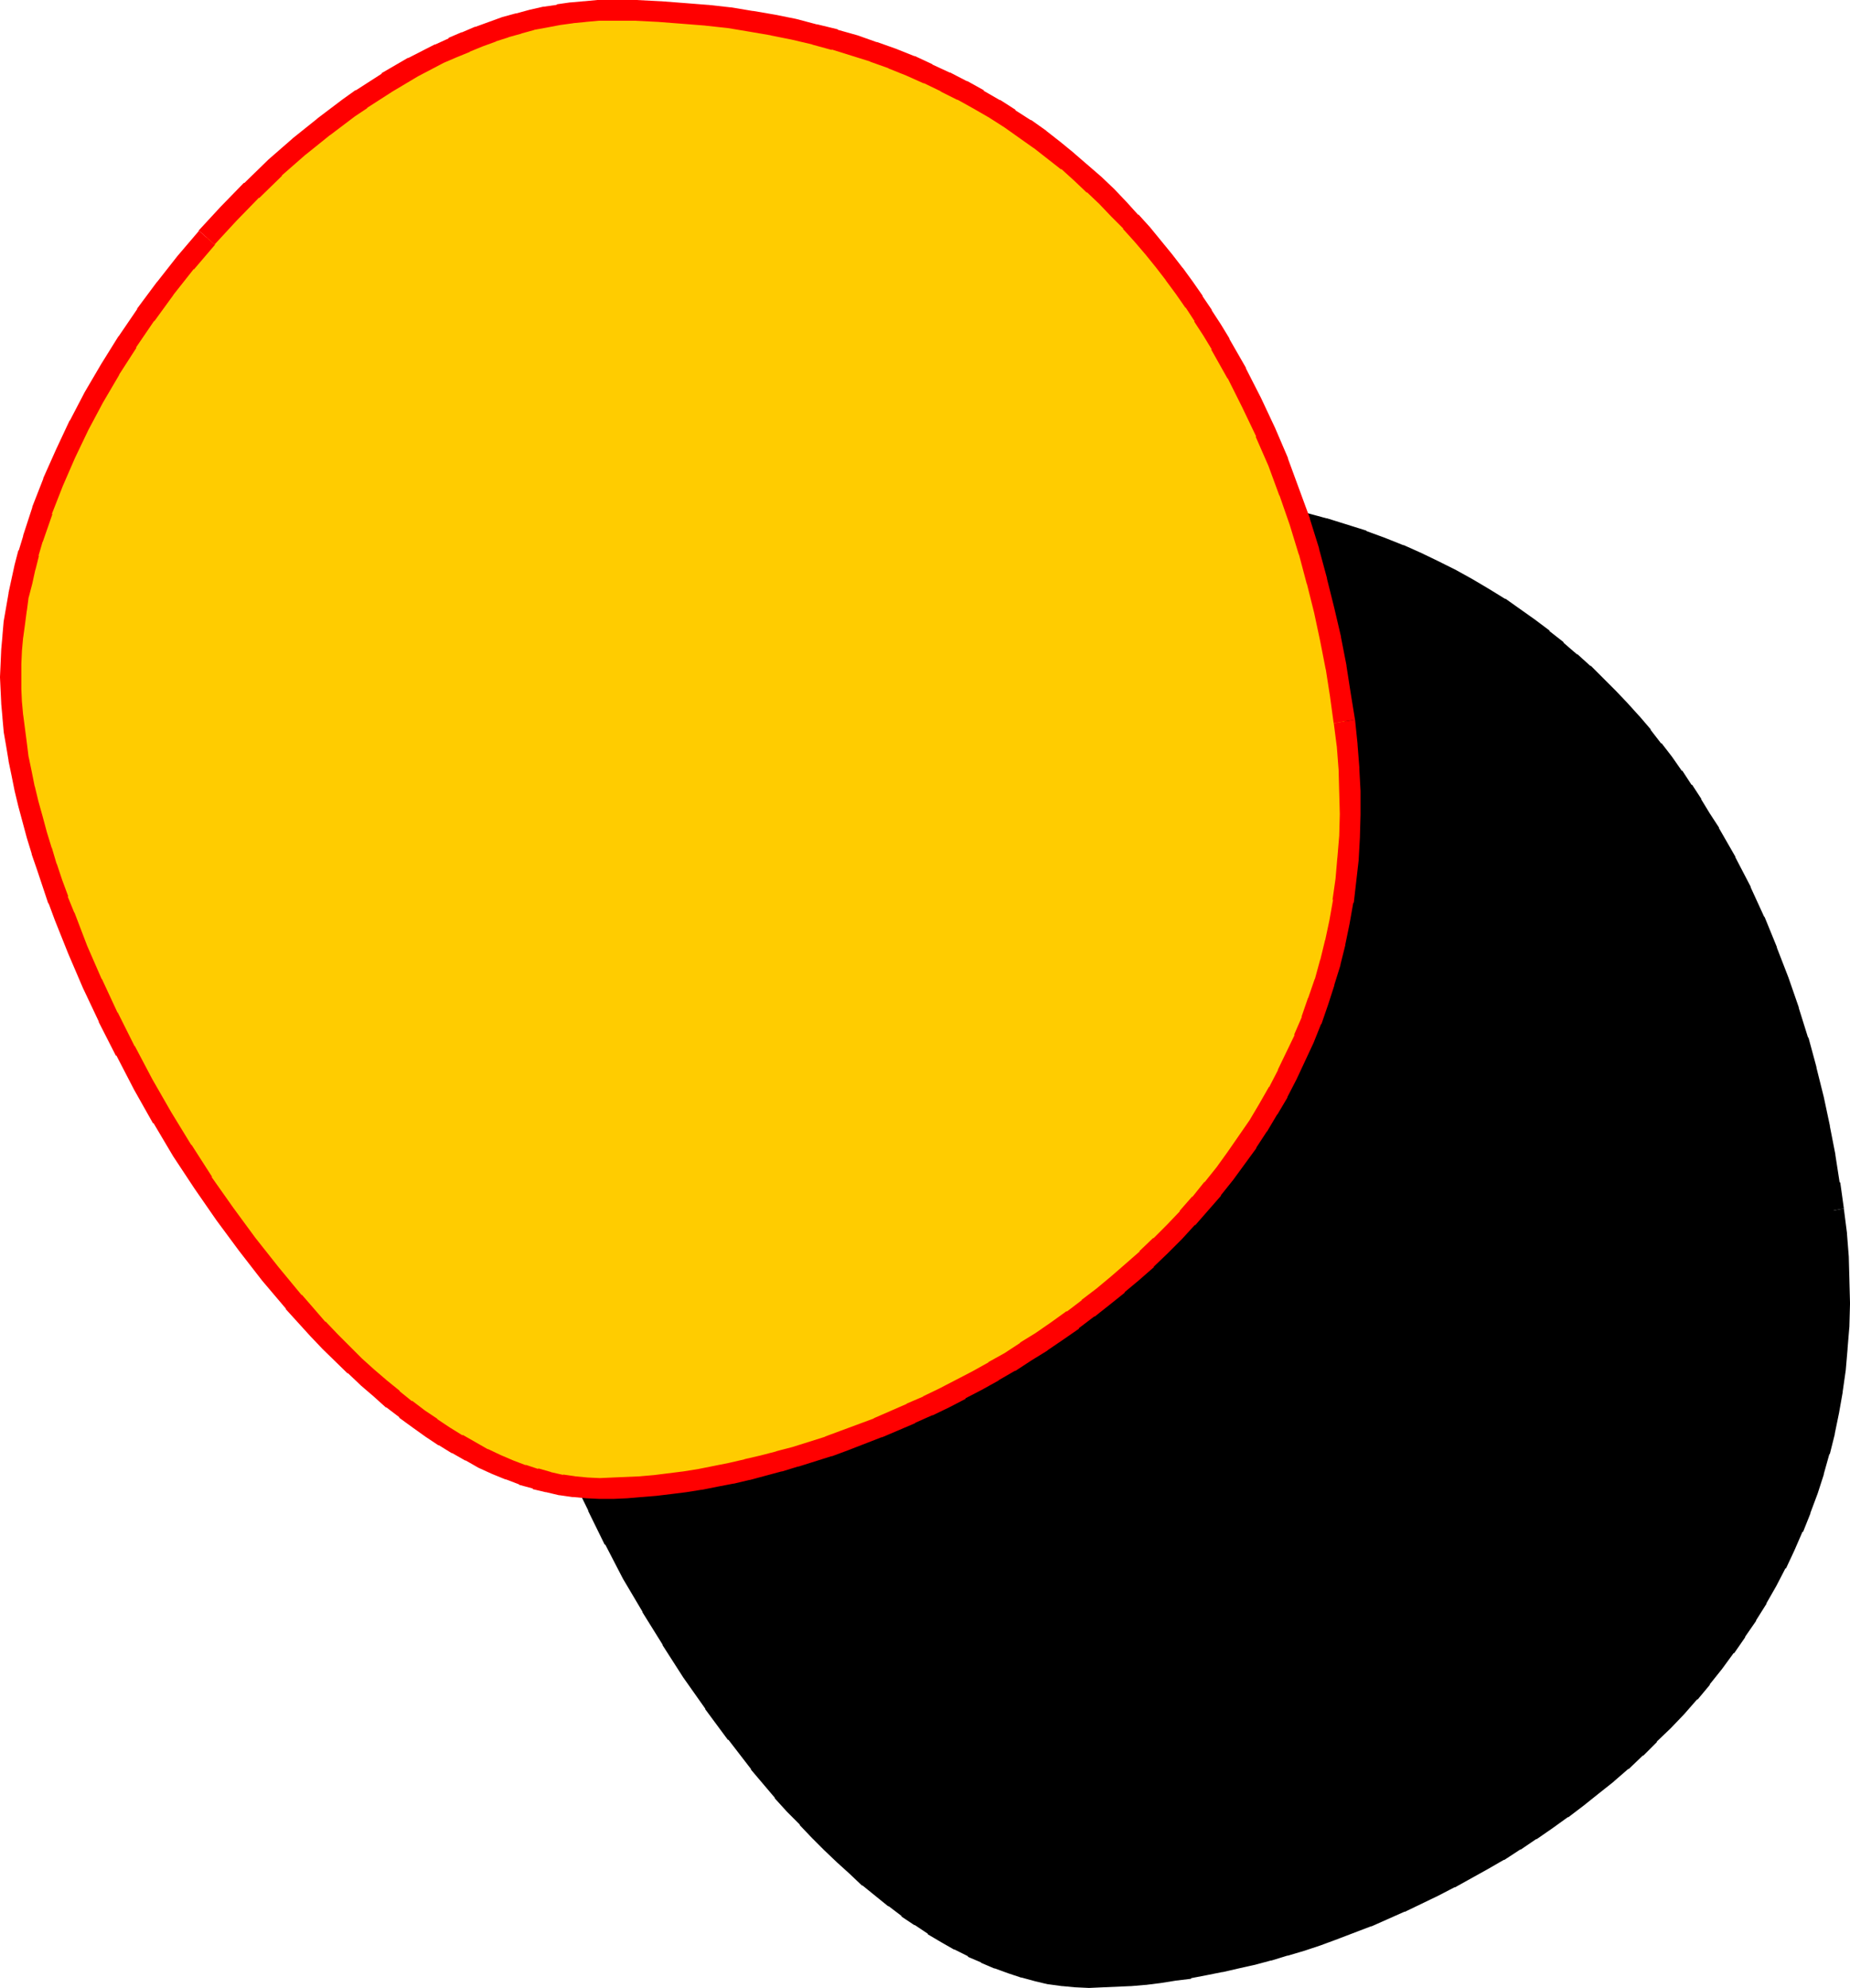 <?xml version="1.0" encoding="UTF-8" standalone="no"?>
<svg
   version="1.0"
   width="129.766mm"
   height="139.364mm"
   id="svg6"
   sodipodi:docname="Loony Normal Symbol 3.wmf"
   xmlns:inkscape="http://www.inkscape.org/namespaces/inkscape"
   xmlns:sodipodi="http://sodipodi.sourceforge.net/DTD/sodipodi-0.dtd"
   xmlns="http://www.w3.org/2000/svg"
   xmlns:svg="http://www.w3.org/2000/svg">
  <sodipodi:namedview
     id="namedview6"
     pagecolor="#ffffff"
     bordercolor="#000000"
     borderopacity="0.25"
     inkscape:showpageshadow="2"
     inkscape:pageopacity="0.0"
     inkscape:pagecheckerboard="0"
     inkscape:deskcolor="#d1d1d1"
     inkscape:document-units="mm" />
  <defs
     id="defs1">
    <pattern
       id="WMFhbasepattern"
       patternUnits="userSpaceOnUse"
       width="6"
       height="6"
       x="0"
       y="0" />
  </defs>
  <path
     style="fill:#000000;fill-opacity:1;fill-rule:evenodd;stroke:none"
     d="m 486.092,320.723 0.646,6.301 0.485,6.301 0.323,5.978 0.162,5.978 -0.162,5.978 -0.485,5.817 -0.485,5.655 -0.808,5.655 -0.97,5.494 -1.131,5.332 -1.293,5.332 -1.454,5.332 -1.778,5.009 -1.778,5.009 -1.939,5.009 -2.262,4.686 -2.262,4.686 -2.424,4.686 -2.586,4.524 -2.586,4.362 -2.909,4.362 -2.909,4.201 -3.232,4.201 -3.07,3.878 -3.232,3.878 -3.555,3.878 -3.394,3.716 -3.717,3.555 -3.555,3.555 -3.878,3.555 -3.717,3.231 -4.04,3.231 -4.04,3.231 -4.04,2.908 -4.04,2.908 -4.202,2.908 -4.202,2.747 -4.202,2.585 -4.363,2.424 -4.202,2.424 -4.363,2.424 -4.363,2.262 -4.363,2.1 -4.525,1.939 -8.726,3.878 -8.888,3.393 -4.363,1.454 -4.363,1.454 -4.363,1.454 -4.202,1.131 -4.363,1.131 -4.202,1.131 -4.202,0.969 -4.04,0.808 -4.202,0.646 -4.04,0.646 -3.878,0.646 -3.878,0.485 -3.878,0.323 -3.717,0.162 -3.717,0.162 h -3.555 -3.394 l -3.394,-0.323 -3.394,-0.485 -3.394,-0.808 -3.394,-0.808 -3.394,-1.131 -3.555,-1.293 -3.394,-1.454 -3.555,-1.616 -3.394,-1.777 -3.394,-1.939 -3.555,-2.1 -3.394,-2.262 -3.394,-2.424 -3.394,-2.424 -3.394,-2.747 -3.394,-2.747 -3.394,-3.07 -3.232,-3.07 -3.394,-3.07 -3.232,-3.231 -3.232,-3.393 -3.232,-3.555 -3.232,-3.555 -6.141,-7.432 -6.141,-7.756 -5.979,-8.079 -5.818,-8.402 -5.494,-8.563 -5.171,-8.563 -5.171,-8.725 -4.686,-9.048 -4.525,-8.887 -4.202,-8.887 -3.878,-9.048 -3.555,-8.725 -1.616,-4.362 -1.616,-4.362 -1.454,-4.362 -1.293,-4.201 -1.293,-4.362 -1.131,-4.201 -1.131,-4.039 -0.97,-4.039 -0.808,-4.039 -0.808,-3.878 -0.646,-3.878 -0.485,-3.716 -0.485,-3.716 -0.323,-3.393 -0.162,-3.555 v -3.393 -3.555 l 0.162,-3.555 0.323,-3.555 0.485,-3.555 0.485,-3.716 0.646,-3.716 0.808,-3.716 0.808,-3.716 0.97,-3.716 1.131,-3.716 2.586,-7.594 2.909,-7.432 3.232,-7.594 3.555,-7.594 3.878,-7.432 4.363,-7.271 4.525,-7.271 4.848,-7.271 5.171,-6.948 5.494,-6.786 5.494,-6.625 5.818,-6.463 6.141,-6.14 6.141,-5.978 6.464,-5.655 6.464,-5.17 6.626,-5.009 3.394,-2.424 3.394,-2.262 3.394,-2.1 3.555,-2.1 3.394,-1.939 6.949,-3.555 3.555,-1.616 3.394,-1.616 3.555,-1.293 3.555,-1.293 3.394,-1.293 3.555,-0.969 3.555,-0.969 3.555,-0.646 3.394,-0.646 3.555,-0.485 3.555,-0.485 3.394,-0.162 3.394,-0.162 6.626,0.162 6.464,0.323 6.302,0.323 6.141,0.646 5.979,0.646 5.818,0.808 5.818,0.969 5.494,1.293 5.494,1.293 5.333,1.293 5.171,1.616 5.171,1.777 4.848,1.777 4.848,1.939 4.686,2.1 4.525,2.1 4.525,2.262 4.363,2.424 4.202,2.424 4.202,2.585 3.878,2.747 3.878,2.747 3.878,2.908 3.555,3.07 3.555,2.908 3.555,3.231 3.232,3.07 3.232,3.231 3.232,3.393 2.909,3.393 2.909,3.393 2.909,3.555 2.747,3.716 2.586,3.555 2.586,3.716 2.424,3.716 2.424,3.716 2.262,3.716 4.363,7.756 3.878,7.756 3.717,7.917 3.232,7.917 3.07,7.917 2.747,7.917 2.424,7.917 2.101,7.756 1.939,7.756 1.616,7.594 1.454,7.432 1.293,7.271 z"
     id="path1" />
  <path
     style="fill:#000000;fill-opacity:1;fill-rule:evenodd;stroke:none"
     d="m 483.345,321.208 v -0.162 l 0.646,6.301 v -0.162 l 0.485,6.301 v -0.162 l 0.323,6.14 v -0.162 5.978 0 5.978 -0.162 l -0.485,5.817 v -0.162 l -0.485,5.655 v 0 l -0.808,5.655 v -0.162 l -0.97,5.494 v 0 l -1.131,5.332 v -0.162 l -1.293,5.332 0.162,-0.162 -1.616,5.332 v -0.162 l -1.616,5.17 v -0.162 l -1.778,5.17 v -0.162 l -1.939,4.847 v 0 l -2.101,4.686 v 0 l -2.262,4.686 v -0.162 l -2.424,4.686 v -0.162 l -2.586,4.524 h 0.162 l -2.747,4.362 h 0.162 l -2.909,4.201 v 0 l -2.909,4.201 v 0 l -3.07,4.039 v 0 l -3.232,4.039 v -0.162 l -3.232,3.878 h 0.162 l -3.555,3.716 h 0.162 l -3.555,3.878 0.162,-0.162 -3.717,3.555 v 0 l -3.555,3.555 v -0.162 l -3.717,3.555 v 0 l -3.878,3.231 h 0.162 l -4.04,3.231 -3.878,3.07 v 0 l -4.04,2.908 h 0.162 l -4.202,2.908 -4.202,2.747 h 0.162 l -4.202,2.908 v -0.162 l -4.202,2.585 v 0 l -4.202,2.424 -4.363,2.424 h 0.162 l -4.363,2.424 v 0 l -4.363,2.1 -4.363,2.262 v 0 l -4.363,1.939 v 0 l -8.726,3.716 h 0.162 l -8.888,3.393 h 0.162 l -4.363,1.454 -4.363,1.454 v 0 l -4.363,1.293 h 0.162 l -4.363,1.293 h 0.162 l -4.363,0.969 -4.202,1.131 v 0 l -4.202,0.969 h 0.162 l -4.202,0.808 h 0.162 l -4.202,0.808 0.162,-0.162 -4.04,0.646 -4.04,0.646 h 0.162 l -3.878,0.485 v 0 l -3.878,0.323 h 0.162 l -3.717,0.162 -3.717,0.162 h 0.162 -3.555 0.162 l -3.394,-0.162 h 0.162 l -3.394,-0.162 h 0.162 l -3.394,-0.485 h 0.162 l -3.394,-0.808 v 0 l -3.394,-0.808 h 0.162 l -3.394,-0.969 h 0.162 l -3.555,-1.293 h 0.162 l -3.394,-1.454 v 0.162 l -3.394,-1.616 v 0 l -3.394,-1.777 v 0 l -3.394,-1.939 h 0.162 l -3.555,-1.939 h 0.162 l -3.555,-2.262 h 0.162 l -3.394,-2.424 v 0.162 l -3.394,-2.585 h 0.162 l -3.394,-2.585 -3.394,-2.908 0.162,0.162 -3.394,-3.07 v 0.162 l -3.394,-3.07 h 0.162 l -3.394,-3.231 v 0.162 l -3.232,-3.231 h 0.162 l -3.394,-3.393 v 0 l -3.232,-3.393 h 0.162 l -3.232,-3.716 v 0.162 l -6.141,-7.432 v 0 l -6.141,-7.756 h 0.162 l -5.979,-8.079 v 0.162 l -5.656,-8.402 v 0.162 l -5.494,-8.563 v 0 l -5.333,-8.563 h 0.162 l -5.171,-8.725 v 0 l -4.686,-8.887 v 0.162 l -4.525,-9.048 v 0.162 l -4.202,-9.048 0.162,0.162 -3.878,-8.887 v 0 l -3.555,-8.887 v 0.162 l -1.616,-4.362 v 0 l -1.454,-4.362 -1.454,-4.362 v 0.162 l -1.454,-4.362 v 0.162 l -1.293,-4.201 h 0.162 l -1.293,-4.201 v 0 l -0.97,-4.039 v 0 l -0.97,-4.039 v 0.162 l -0.97,-4.039 -0.646,-3.878 v 0.162 l -0.646,-3.878 v 0 l -0.485,-3.716 v 0 l -0.485,-3.716 v 0.162 l -0.162,-3.555 v 0.162 l -0.323,-3.555 v 0.162 -3.393 0.162 -3.555 0 l 0.323,-3.555 v 0 l 0.162,-3.555 v 0.162 l 0.485,-3.555 v 0 l 0.485,-3.716 v 0.162 l 0.646,-3.716 v 0.162 l 0.808,-3.716 0.808,-3.716 v 0.162 l 0.97,-3.878 v 0.162 l 0.97,-3.878 v 0.162 l 2.586,-7.432 h -0.162 l 2.909,-7.432 v 0 l 3.394,-7.432 h -0.162 l 3.555,-7.594 v 0.162 l 3.878,-7.432 v 0.162 l 4.363,-7.432 v 0.162 l 4.525,-7.271 h -0.162 l 4.848,-7.271 v 0.162 l 5.171,-6.948 v 0 l -4.363,-3.393 v 0 l -5.171,7.109 -0.162,0.162 -4.848,7.109 v 0.162 l -4.686,7.271 v 0 l -4.363,7.271 v 0.162 l -3.878,7.432 v 0.162 l -3.717,7.594 v 0 l -3.232,7.594 v 0.162 l -2.909,7.432 -0.162,0.162 -2.424,7.432 v 0.162 l -1.131,3.716 v 0.162 l -0.97,3.716 v 0 l -0.97,3.716 -0.808,3.716 v 0.162 l -0.646,3.716 v 0 l -0.485,3.716 v 0 l -0.485,3.716 v 0.162 l -0.323,3.555 v 0 l -0.162,3.555 v 0.162 3.555 0.162 3.393 0 l 0.162,3.393 v 0.162 l 0.323,3.555 v 0.162 l 0.485,3.555 v 0.162 l 0.485,3.716 v 0 l 0.646,3.878 v 0.162 l 0.808,3.878 0.808,4.039 v 0 l 0.97,4.039 v 0 l 1.131,4.201 v 0 l 1.131,4.201 h 0.162 l 1.131,4.201 v 0.162 l 1.454,4.201 v 0 l 1.454,4.362 1.454,4.362 0.162,0.162 1.616,4.362 v 0 l 3.555,8.887 v 0 l 3.878,9.048 v 0 l 4.363,8.887 v 0.162 l 4.363,8.887 h 0.162 l 4.686,9.048 v 0 l 5.171,8.725 v 0.162 l 5.333,8.563 v 0.162 l 5.494,8.563 v 0 l 5.818,8.24 v 0.162 l 5.979,8.079 h 0.162 l 5.979,7.756 v 0.162 l 6.302,7.432 v 0.162 l 3.232,3.555 v 0 l 3.394,3.393 v 0.162 l 3.232,3.393 v 0 l 3.232,3.231 v 0 l 3.394,3.231 v 0 l 3.394,3.07 v 0 l 3.232,3.07 h 0.162 l 3.394,2.747 3.394,2.747 h 0.162 l 3.394,2.585 v 0.162 l 3.394,2.262 h 0.162 l 3.394,2.262 v 0.162 l 3.555,2.1 v 0 l 3.394,1.939 h 0.162 l 3.555,1.777 v 0.162 l 3.394,1.454 0.162,0.162 3.394,1.454 h 0.162 l 3.555,1.293 v 0 l 3.394,1.131 h 0.162 l 3.555,0.969 v 0 l 3.394,0.808 h 0.162 l 3.555,0.485 h 0.162 l 3.394,0.323 h 0.162 l 3.394,0.162 h 0.162 l 3.555,-0.162 v 0 l 3.717,-0.162 3.717,-0.162 h 0.162 l 3.717,-0.323 h 0.162 l 3.878,-0.485 v 0 l 4.04,-0.646 4.04,-0.485 v -0.162 l 4.202,-0.808 v 0 l 4.04,-0.808 h 0.162 l 4.202,-0.969 v 0 l 4.363,-0.969 4.202,-1.131 h 0.162 l 4.202,-1.293 h 0.162 l 4.363,-1.293 v 0 l 4.363,-1.454 4.363,-1.616 v 0 l 8.888,-3.393 h 0.162 l 8.726,-3.878 h 0.162 l 4.363,-2.1 v 0 l 4.363,-2.1 4.363,-2.262 h 0.162 l 4.363,-2.424 v 0 l 4.363,-2.424 4.202,-2.424 h 0.162 l 4.202,-2.747 h 0.162 l 4.04,-2.747 h 0.162 l 4.202,-2.908 4.04,-2.908 h 0.162 l 4.04,-3.07 v 0 l 4.04,-3.231 3.878,-3.07 0.162,-0.162 3.717,-3.231 h 0.162 l 3.717,-3.555 h 0.162 l 3.555,-3.555 v -0.162 l 3.717,-3.555 v 0 l 3.555,-3.716 v 0 l 3.394,-3.878 h 0.162 l 3.232,-3.878 v -0.162 l 3.232,-4.039 v 0 l 3.07,-4.201 h 0.162 l 2.909,-4.201 v -0.162 l 2.909,-4.201 v -0.162 l 2.747,-4.362 v -0.162 l 2.586,-4.524 v 0 l 2.424,-4.686 h 0.162 l 2.262,-4.847 v 0 l 2.101,-4.847 h 0.162 l 1.939,-4.847 v -0.162 l 1.939,-5.17 v 0 l 1.616,-5.009 v -0.162 l 1.454,-5.17 0.162,-0.162 1.293,-5.17 v -0.162 l 1.131,-5.493 v 0 l 0.97,-5.494 v -0.162 l 0.808,-5.655 v 0 l 0.485,-5.655 v -0.162 l 0.485,-5.817 v -0.162 l 0.162,-5.817 v -0.162 l -0.162,-5.978 v -0.162 l -0.162,-5.978 v -0.162 l -0.485,-6.14 v -0.162 l -0.808,-6.301 v -0.162 z"
     id="path2" />
  <path
     style="fill:#000000;fill-opacity:1;fill-rule:evenodd;stroke:none"
     d="m 175.659,207.622 5.333,-6.786 v 0.162 l 5.656,-6.625 h -0.162 l 5.818,-6.463 v 0.162 l 5.979,-6.14 h -0.162 l 6.302,-5.817 v 0 l 6.302,-5.655 h -0.162 l 6.626,-5.17 h -0.162 l 6.626,-5.009 v 0.162 l 3.394,-2.424 v 0.162 l 3.394,-2.262 h -0.162 l 3.394,-2.1 3.555,-2.1 h -0.162 l 3.555,-1.939 h -0.162 l 6.949,-3.555 h -0.162 l 3.555,-1.616 v 0.162 l 3.394,-1.616 v 0 l 3.394,-1.293 v 0 l 3.555,-1.454 -0.162,0.162 3.555,-1.131 h -0.162 l 3.555,-1.131 -0.162,0.162 3.555,-0.969 h -0.162 l 3.555,-0.808 v 0 l 3.394,-0.646 -0.162,0.162 3.555,-0.485 3.555,-0.485 h -0.323 l 3.555,-0.162 h -0.162 3.555 -0.162 6.626 -0.162 l 6.464,0.323 h -0.162 l 6.302,0.323 v 0 l 6.141,0.646 v 0 l 5.818,0.646 v 0 l 5.818,0.969 v -0.162 l 5.818,0.969 h -0.162 l 5.656,1.131 h -0.162 l 5.494,1.454 h -0.162 l 5.333,1.293 v 0 l 5.171,1.616 5.01,1.616 v -0.162 l 4.848,1.939 v 0 l 4.848,1.939 h -0.162 l 4.686,1.939 v 0 l 4.525,2.262 v 0 l 4.525,2.262 -0.162,-0.162 4.363,2.424 h -0.162 l 4.202,2.424 v 0 l 4.202,2.585 -0.162,-0.162 3.878,2.747 3.878,2.747 v 0 l 3.717,2.908 v -0.162 l 3.717,3.07 -0.162,-0.162 3.555,3.07 v 0 l 3.394,3.231 v -0.162 l 3.232,3.231 v -0.162 l 3.232,3.231 v 0 l 3.07,3.393 v 0 l 3.07,3.393 -0.162,-0.162 2.909,3.555 v -0.162 l 2.909,3.555 h -0.162 l 2.747,3.555 2.747,3.555 h -0.162 l 2.586,3.555 v 0 l 2.424,3.716 v 0 l 2.262,3.716 2.262,3.716 v 0 l 4.363,7.756 -0.162,-0.162 4.04,7.756 v -0.162 l 3.555,7.917 v 0 l 3.232,7.756 v 0 l 3.07,7.917 -0.162,-0.162 2.909,7.917 v 0 l 2.424,7.917 -0.162,-0.162 2.101,7.917 v -0.162 l 1.939,7.756 v 0 l 1.778,7.594 v 0 l 1.454,7.432 v -0.162 l 1.131,7.271 v 0 l 0.97,7.109 5.494,-0.969 -0.97,-6.948 h -0.162 l -1.131,-7.271 v -0.162 l -1.454,-7.432 v -0.162 l -1.616,-7.594 v 0 l -1.939,-7.756 v -0.162 l -2.101,-7.756 -0.162,-0.162 -2.424,-7.756 v -0.162 l -2.747,-7.917 v 0 l -3.07,-7.917 v -0.162 l -3.232,-7.917 -0.162,-0.162 -3.555,-7.756 v -0.162 l -4.04,-7.756 v -0.162 l -4.363,-7.594 v -0.162 l -2.424,-3.716 -2.262,-3.716 v -0.162 l -2.424,-3.716 h -0.162 l -2.424,-3.716 h -0.162 l -2.586,-3.716 -2.747,-3.555 h -0.162 l -2.747,-3.555 v -0.162 l -2.909,-3.393 -0.162,-0.162 -3.07,-3.393 v 0 l -3.07,-3.231 -0.162,-0.162 -3.232,-3.231 v 0 l -3.232,-3.231 h -0.162 l -3.394,-3.07 h -0.162 l -3.555,-3.07 v -0.162 l -3.717,-2.908 v -0.162 l -3.878,-2.908 v 0 l -3.878,-2.747 -3.878,-2.747 h -0.162 l -4.202,-2.585 v 0 l -4.363,-2.585 v 0 l -4.363,-2.424 v 0 l -4.525,-2.262 v 0 l -4.686,-2.262 v 0 l -4.686,-2.1 h -0.162 l -4.848,-1.939 v 0 l -4.848,-1.777 -0.162,-0.162 -5.171,-1.616 -5.171,-1.616 h -0.162 l -5.333,-1.454 v 0 l -5.494,-1.293 v 0 l -5.656,-1.131 v 0 l -5.818,-0.969 v -0.162 l -5.979,-0.808 v 0 l -5.979,-0.808 h -0.162 l -6.141,-0.485 v 0 l -6.302,-0.485 h -0.162 l -6.302,-0.162 h -0.162 l -6.626,-0.162 v 0 l -3.394,0.162 h -0.162 l -3.394,0.162 h -0.323 l -3.394,0.485 -3.555,0.485 h -0.162 l -3.394,0.646 h -0.162 l -3.394,0.808 h -0.162 l -3.555,0.808 -0.162,0.162 -3.394,0.969 h -0.162 l -3.555,1.131 v 0.162 l -3.555,1.293 v 0 l -3.555,1.293 h -0.162 l -3.394,1.616 v 0 l -3.555,1.616 -0.162,0.162 -6.949,3.555 h -0.162 l -3.394,1.939 v 0.162 l -3.555,2.1 -3.394,2.1 v 0 l -3.394,2.262 h -0.162 l -3.394,2.424 v 0 l -6.626,5.009 h -0.162 l -6.464,5.332 h -0.162 l -6.302,5.655 v 0.162 l -6.302,5.817 -0.162,0.162 -5.979,6.14 v 0 l -5.818,6.463 h -0.162 l -5.494,6.786 v 0 l -5.494,6.786 z"
     id="path3" />
  <path
     style="fill:#ffcc00;fill-opacity:1;fill-rule:evenodd;stroke:none"
     d="m 356.489,191.141 0.646,6.301 0.485,6.301 0.323,5.978 v 5.978 l -0.162,5.978 -0.323,5.817 -0.646,5.655 -0.808,5.655 -0.97,5.494 -0.97,5.332 -1.454,5.332 -1.454,5.332 -1.616,5.009 -1.778,5.009 -2.101,5.009 -2.101,4.686 -2.262,4.686 -2.424,4.686 -2.586,4.524 -2.747,4.362 -2.747,4.362 -3.07,4.201 -3.07,4.201 -3.07,3.878 -3.394,4.039 -3.394,3.716 -3.555,3.878 -3.555,3.555 -3.717,3.555 -3.717,3.393 -3.878,3.231 -3.878,3.231 -4.04,3.231 -4.04,3.07 -4.04,2.908 -4.202,2.747 -4.202,2.747 -4.202,2.585 -4.363,2.585 -4.363,2.424 -4.363,2.262 -4.363,2.262 -4.363,2.1 -4.363,2.1 -8.888,3.716 -8.726,3.393 -4.363,1.616 -8.726,2.747 -4.363,1.293 -4.202,1.131 -4.363,0.969 -4.04,0.969 -4.202,0.808 -4.04,0.808 -4.04,0.646 -3.878,0.485 -4.04,0.485 -3.717,0.323 -3.878,0.323 h -3.555 l -3.555,0.162 -3.394,-0.162 -3.394,-0.323 -3.394,-0.485 -3.555,-0.646 -3.394,-0.969 -3.394,-0.969 -3.394,-1.454 -3.555,-1.454 -3.394,-1.454 -3.394,-1.939 -3.555,-1.939 -3.394,-1.939 -3.394,-2.424 -3.394,-2.262 -3.555,-2.585 -3.394,-2.747 -3.232,-2.747 -3.394,-2.908 -3.394,-3.07 -3.232,-3.231 -3.232,-3.231 -3.394,-3.393 -3.07,-3.555 -3.232,-3.555 -6.302,-7.432 -6.141,-7.756 -5.818,-8.079 -5.818,-8.24 -5.494,-8.563 -5.333,-8.725 -5.01,-8.725 -4.686,-9.048 -4.525,-8.887 -4.202,-8.887 -3.878,-9.048 -3.555,-8.725 -1.778,-4.362 -1.454,-4.362 -1.454,-4.362 -1.454,-4.201 -1.131,-4.362 -1.293,-4.039 -0.97,-4.201 -0.97,-4.039 -0.97,-4.039 -0.646,-3.878 -0.646,-3.878 -0.646,-3.716 -0.323,-3.716 -0.323,-3.393 -0.162,-3.555 -0.162,-3.393 0.162,-3.555 0.162,-3.555 0.323,-3.555 0.323,-3.555 0.646,-3.716 0.646,-3.716 0.808,-3.716 0.808,-3.716 0.97,-3.716 1.131,-3.716 2.424,-7.594 2.909,-7.432 3.232,-7.594 3.717,-7.594 3.878,-7.432 4.363,-7.271 4.525,-7.271 4.848,-7.271 5.171,-6.948 5.494,-6.786 5.494,-6.625 5.818,-6.463 6.141,-6.14 6.141,-5.978 6.464,-5.493 6.464,-5.332 6.626,-5.009 3.394,-2.262 6.787,-4.524 6.949,-4.039 6.949,-3.555 3.555,-1.616 3.394,-1.454 3.555,-1.454 3.555,-1.293 3.394,-1.131 3.555,-1.131 3.555,-0.808 3.555,-0.808 3.394,-0.646 3.555,-0.485 3.394,-0.323 3.555,-0.323 h 3.394 6.626 l 6.302,0.323 6.302,0.485 6.141,0.485 5.979,0.646 5.979,0.969 5.656,0.969 5.656,1.131 5.333,1.293 5.333,1.454 5.333,1.616 5.01,1.616 5.01,1.777 4.848,1.939 4.525,2.1 4.686,2.1 4.525,2.262 4.363,2.424 4.202,2.585 4.04,2.585 4.04,2.585 3.878,2.908 3.717,2.908 3.717,2.908 3.555,2.908 3.394,3.231 3.394,3.07 3.232,3.393 3.07,3.393 3.07,3.231 2.909,3.555 2.747,3.555 2.909,3.555 2.586,3.555 2.586,3.716 2.424,3.716 2.262,3.716 2.262,3.716 4.363,7.756 4.04,7.756 3.555,7.917 3.394,7.917 2.909,7.917 2.747,7.917 2.424,7.917 2.262,7.756 1.939,7.756 1.616,7.594 1.454,7.432 1.131,7.271 z"
     id="path4" />
  <path
     style="fill:#ff0000;fill-opacity:1;fill-rule:evenodd;stroke:none"
     d="m 353.58,191.626 v -0.162 l 0.808,6.301 v -0.162 l 0.485,6.301 v -0.162 l 0.162,6.14 v -0.162 l 0.162,5.978 v 0 l -0.162,5.978 v -0.162 l -0.485,5.817 v -0.162 l -0.485,5.655 v 0 l -0.808,5.655 0.162,-0.162 -0.97,5.494 v 0 l -1.131,5.332 v -0.162 l -1.293,5.332 v -0.162 l -1.454,5.332 v -0.162 l -1.778,5.17 v -0.162 l -1.778,5.17 0.162,-0.162 -2.101,4.847 h 0.162 l -2.262,4.686 v 0 l -2.262,4.686 0.162,-0.162 -2.424,4.686 v -0.162 l -2.586,4.524 v 0 l -2.586,4.362 v 0 l -2.909,4.201 v 0 l -2.909,4.201 v 0 l -2.909,4.039 v 0 l -3.232,4.039 v -0.162 l -3.232,4.039 v -0.162 l -3.394,3.878 h 0.162 l -3.555,3.716 v 0 l -3.555,3.555 v -0.162 l -3.717,3.555 h 0.162 l -3.878,3.393 v 0 l -3.717,3.231 v 0 l -3.878,3.231 -4.04,3.07 h 0.162 l -4.04,3.07 v -0.162 l -4.04,2.908 -4.202,2.908 v 0 l -4.202,2.585 h 0.162 l -4.202,2.747 v 0 l -4.363,2.424 h 0.162 l -4.363,2.424 -4.363,2.262 v 0 l -4.363,2.262 -4.363,2.1 h 0.162 l -4.525,1.939 h 0.162 l -8.888,3.878 h 0.162 l -8.726,3.231 v 0 l -4.363,1.616 h 0.162 l -8.726,2.747 v 0 l -4.363,1.131 h 0.162 l -4.363,1.131 -4.202,0.969 h 0.162 l -4.202,0.969 v 0 l -4.04,0.808 v 0 l -4.04,0.808 v 0 l -4.04,0.646 -3.878,0.485 v 0 l -3.878,0.485 v 0 l -3.717,0.323 h 0.162 l -3.717,0.162 -3.717,0.162 v 0 l -3.555,0.162 h 0.323 l -3.394,-0.162 v 0 l -3.394,-0.323 h 0.162 l -3.394,-0.485 0.323,0.162 -3.555,-0.808 h 0.162 l -3.394,-0.969 v 0.162 l -3.394,-1.131 0.162,0.162 -3.394,-1.293 v 0 l -3.394,-1.454 v 0 l -3.394,-1.616 0.162,0.162 -3.394,-1.939 v 0 l -3.394,-1.939 v 0.162 l -3.394,-2.1 v 0 l -3.394,-2.262 h 0.162 l -3.394,-2.262 v 0 l -3.394,-2.585 v 0.162 l -3.394,-2.747 h 0.162 l -3.394,-2.747 v 0 l -3.394,-2.908 v 0 l -3.232,-2.908 v 0 l -6.464,-6.463 v 0 l -3.232,-3.393 v 0.162 l -3.07,-3.555 -3.232,-3.716 v 0.162 l -6.141,-7.432 v 0 l -6.141,-7.756 v 0 l -5.818,-7.917 v 0 l -5.818,-8.24 h 0.162 l -5.494,-8.563 v 0.162 l -5.333,-8.725 v 0 l -5.01,-8.725 v 0 l -4.686,-8.887 v 0.162 l -4.525,-9.048 v 0.162 l -4.202,-9.048 v 0.162 l -3.878,-8.887 v 0 l -3.394,-8.887 v 0.162 l -1.778,-4.362 h 0.162 l -1.616,-4.362 -1.454,-4.362 v 0.162 l -1.293,-4.362 v 0.162 l -1.293,-4.201 -1.131,-4.201 v 0 l -1.131,-4.039 v 0 l -0.97,-4.039 v 0.162 l -0.808,-4.039 -0.808,-3.878 v 0.162 L 7.11,196.796 v 0 L 6.626,193.08 v 0 l -0.485,-3.716 v 0.162 l -0.323,-3.555 v 0.162 l -0.162,-3.555 v 0.162 -3.393 0.162 -3.555 0 l 0.162,-3.555 v 0 l 0.323,-3.555 v 0.162 l 0.485,-3.555 v 0 l 0.485,-3.716 v 0.162 l 0.485,-3.716 v 0.162 l 0.97,-3.716 0.808,-3.716 v 0.162 l 0.97,-3.878 -0.162,0.162 1.131,-3.878 v 0.162 l 2.586,-7.432 h -0.162 l 2.909,-7.432 v 0 l 3.232,-7.432 v 0 l 3.555,-7.432 v 0 l 3.878,-7.271 v 0 l 4.363,-7.432 -0.162,0.162 4.686,-7.271 h -0.162 l 4.848,-7.109 v 0.162 l 5.171,-7.109 -0.162,0.162 5.494,-6.948 v 0.162 l 5.656,-6.625 h -0.162 L 52.682,61.075 v 0.162 l -5.656,6.625 v 0 l -5.333,6.786 -0.162,0.162 -5.171,6.948 v 0.162 l -4.848,7.109 -0.162,0.162 -4.525,7.271 v 0 l -4.363,7.432 v 0 l -3.878,7.432 -0.162,0.162 -3.555,7.594 v 0 l -3.394,7.594 v 0.162 l -2.909,7.432 v 0.162 l -2.424,7.432 v 0.162 l -1.131,3.716 -0.162,0.162 -0.97,3.716 v 0 l -0.808,3.716 -0.808,3.716 v 0.162 l -0.646,3.716 v 0 l -0.646,3.716 v 0 l -0.323,3.716 v 0.162 l -0.323,3.555 v 0 l -0.162,3.716 v 0 L 0,179.347 v 0.162 l 0.162,3.393 v 0 l 0.162,3.393 v 0.162 l 0.323,3.555 v 0.162 l 0.323,3.555 v 0.162 l 0.646,3.716 v 0 l 0.646,3.878 v 0.162 l 0.808,3.878 0.808,4.039 v 0 l 0.97,4.039 v 0 l 1.131,4.201 v 0 l 1.131,4.201 1.293,4.201 v 0.162 l 1.454,4.201 v 0 l 1.454,4.362 1.454,4.362 0.162,0.162 1.616,4.362 v 0 l 3.555,8.887 v 0 l 3.878,9.048 v 0 l 4.202,8.887 v 0.162 l 4.525,8.887 h 0.162 l 4.686,9.048 v 0 l 5.01,8.887 h 0.162 l 5.171,8.725 v 0 l 5.656,8.563 v 0 l 5.818,8.402 v 0 l 5.979,8.079 v 0 l 6.141,7.917 v 0 l 6.302,7.432 v 0.162 l 3.232,3.555 3.232,3.555 v 0 l 3.232,3.393 0.162,0.162 6.464,6.301 h 0.162 l 3.232,3.07 0.162,0.162 3.394,2.908 v 0 l 3.232,2.908 h 0.162 l 3.394,2.585 v 0.162 l 3.555,2.585 v 0 l 3.394,2.424 v 0 l 3.394,2.262 h 0.162 l 3.394,2.1 h 0.162 l 3.394,1.939 h 0.162 l 3.394,1.939 v 0 l 3.555,1.616 v 0 l 3.555,1.454 h 0.162 l 3.394,1.293 0.162,0.162 3.555,0.969 v 0.162 l 3.394,0.808 h 0.162 l 3.394,0.808 h 0.162 l 3.394,0.485 h 0.323 l 3.394,0.323 v 0 l 3.394,0.162 h 0.162 3.555 0.162 l 3.555,-0.162 3.717,-0.323 h 0.162 l 3.878,-0.323 v 0 l 4.04,-0.485 v 0 l 3.878,-0.485 4.04,-0.646 h 0.162 l 4.04,-0.808 v 0 l 4.202,-0.808 h 0.162 l 4.04,-0.969 h 0.162 l 4.202,-1.131 4.202,-1.131 h 0.162 l 4.202,-1.293 h 0.162 l 8.726,-2.747 h 0.162 l 4.363,-1.616 v 0 l 8.726,-3.393 h 0.162 l 8.726,-3.716 0.162,-0.162 4.363,-1.939 h 0.162 l 4.363,-2.1 4.363,-2.262 v -0.162 l 4.363,-2.262 4.363,-2.424 0.162,-0.162 4.202,-2.424 h 0.162 l 4.202,-2.747 v 0 l 4.202,-2.585 0.162,-0.162 4.04,-2.747 4.202,-2.908 v -0.162 l 4.04,-3.07 h 0.162 l 3.878,-3.07 4.04,-3.231 v -0.162 l 3.878,-3.231 v 0 l 3.878,-3.393 v -0.162 l 3.717,-3.555 v 0 l 3.555,-3.555 0.162,-0.162 3.394,-3.716 h 0.162 l 3.394,-3.878 v 0 l 3.394,-3.878 v -0.162 l 3.232,-4.039 v 0 l 3.07,-4.201 v 0 l 3.07,-4.201 v -0.162 l 2.747,-4.201 0.162,-0.162 2.586,-4.362 0.162,-0.162 2.586,-4.362 v -0.162 l 2.424,-4.686 v 0 l 2.262,-4.847 v 0 l 2.262,-4.847 v 0 l 1.939,-4.847 0.162,-0.162 1.778,-5.17 v 0 l 1.616,-5.009 v -0.162 l 1.616,-5.17 v -0.162 l 1.293,-5.17 v -0.162 l 1.131,-5.494 v 0 l 0.97,-5.494 0.162,-0.162 0.646,-5.655 v 0 l 0.646,-5.655 v -0.162 l 0.323,-5.817 v -0.162 l 0.162,-5.817 v -0.162 -5.978 -0.162 l -0.323,-5.978 V 203.421 l -0.485,-6.14 v -0.162 l -0.646,-6.301 v -0.162 z"
     id="path5" />
  <path
     style="fill:#ff0000;fill-opacity:1;fill-rule:evenodd;stroke:none"
     d="m 56.883,64.791 5.818,-6.301 v 0 l 5.979,-6.14 v 0.162 l 6.141,-5.978 h -0.162 l 6.464,-5.655 -0.162,0.162 6.626,-5.332 -0.162,0.162 6.626,-5.009 v 0 l 3.394,-2.262 h -0.162 l 6.787,-4.362 v 0 l 6.787,-4.039 v 0 l 6.787,-3.555 v 0 l 3.394,-1.454 v 0 l 3.555,-1.454 h -0.162 l 3.555,-1.454 v 0 l 3.555,-1.293 h -0.162 l 3.555,-1.131 h -0.162 l 3.555,-0.969 h -0.162 l 3.555,-0.969 h -0.162 l 3.555,-0.646 v 0 l 3.394,-0.646 v 0 l 3.555,-0.485 h -0.162 l 3.394,-0.323 h -0.162 l 3.555,-0.323 h -0.162 3.555 -0.162 6.626 -0.162 l 6.464,0.323 h -0.162 l 6.302,0.485 v 0 l 6.141,0.485 h -0.162 l 5.979,0.646 v 0 l 5.818,0.969 v 0 l 5.656,0.969 h -0.162 l 5.656,1.131 v 0 l 5.494,1.293 h -0.162 l 5.333,1.454 -0.162,-0.162 5.171,1.616 5.171,1.616 h -0.162 l 5.01,1.777 h -0.162 l 4.848,1.939 v 0 l 4.686,2.1 -0.162,-0.162 4.686,2.262 h -0.162 l 4.525,2.262 -0.162,-0.162 4.363,2.424 v 0 l 4.202,2.424 v 0 l 4.04,2.585 v 0 l 3.878,2.747 v 0 l 3.878,2.747 -0.162,-0.162 3.717,2.908 v 0 l 3.717,2.908 v -0.162 l 3.394,3.07 v 0 l 3.394,3.231 v -0.162 l 3.394,3.231 -0.162,-0.162 3.232,3.393 v 0 l 3.232,3.231 h -0.162 l 3.07,3.393 v 0 l 2.909,3.393 v 0 l 2.747,3.393 2.747,3.555 -0.162,-0.162 2.747,3.716 2.586,3.716 V 81.433 l 2.424,3.716 h -0.162 l 2.424,3.716 2.262,3.716 h -0.162 l 4.363,7.756 v -0.162 l 3.878,7.756 v 0 l 3.717,7.756 h -0.162 l 3.394,7.756 v 0 l 2.909,7.917 v -0.162 l 2.747,7.917 v 0 l 2.424,7.917 v -0.162 l 2.101,7.917 v -0.162 l 1.939,7.756 v 0 l 1.616,7.594 v 0 l 1.454,7.432 v -0.162 l 1.131,7.271 v 0 l 0.97,7.109 5.656,-0.969 -1.131,-6.948 v 0 l -1.131,-7.271 v -0.162 l -1.454,-7.432 v -0.162 l -1.778,-7.594 v 0 l -1.939,-7.756 v -0.162 l -2.101,-7.756 v -0.162 l -2.424,-7.756 v -0.162 l -2.909,-7.917 v 0 l -2.909,-7.917 v -0.162 l -3.394,-7.917 v 0 l -3.717,-7.917 v 0 l -4.04,-7.917 v -0.162 l -4.363,-7.594 v -0.162 l -2.262,-3.716 -2.424,-3.716 v -0.162 l -2.424,-3.555 v -0.162 l -2.586,-3.716 -2.586,-3.555 -0.162,-0.162 -2.747,-3.555 -2.909,-3.555 v 0 l -2.909,-3.555 v 0 l -3.07,-3.393 h -0.162 l -3.07,-3.393 v 0 l -3.232,-3.393 v 0 l -3.394,-3.231 v 0 l -3.555,-3.07 v 0 l -3.555,-3.07 -0.162,-0.162 -3.555,-2.908 v 0 l -3.717,-2.908 -0.162,-0.162 -3.878,-2.747 h -0.162 l -4.04,-2.585 v -0.162 l -4.04,-2.585 h -0.162 l -4.202,-2.424 v -0.162 l -4.363,-2.424 h -0.162 l -4.363,-2.262 h -0.162 l -4.525,-2.1 -0.162,-0.162 -4.525,-2.1 h -0.162 l -4.848,-1.939 v 0 l -5.01,-1.777 h -0.162 l -5.01,-1.777 -5.171,-1.454 -0.162,-0.162 -5.333,-1.293 h -0.162 l -5.494,-1.454 v 0 l -5.656,-1.131 v 0 l -5.656,-0.969 h -0.162 l -5.818,-0.969 h -0.162 l -5.818,-0.646 h -0.162 l -6.141,-0.485 v 0 L 175.174,0.323 h -0.162 L 168.71,0 h -0.162 -6.626 v 0 h -3.555 v 0 l -3.394,0.323 h -0.162 l -3.555,0.323 h -0.162 l -3.394,0.485 -0.162,0.162 -3.394,0.485 h -0.162 l -3.555,0.808 v 0 l -3.555,0.969 h -0.162 l -3.555,0.969 v 0 l -3.555,1.293 v 0 l -3.555,1.293 h -0.162 l -3.394,1.454 h -0.162 l -3.394,1.454 v 0.162 l -3.555,1.616 h -0.162 l -6.949,3.555 h -0.162 l -6.949,4.039 v 0.162 l -6.787,4.362 h -0.162 l -3.394,2.424 v 0 l -6.626,5.009 -0.162,0.162 -6.464,5.17 -0.162,0.162 -6.302,5.493 -0.162,0.162 -6.141,5.978 h -0.162 l -5.979,6.14 -0.162,0.162 -5.818,6.301 z"
     id="path6" />
</svg>
